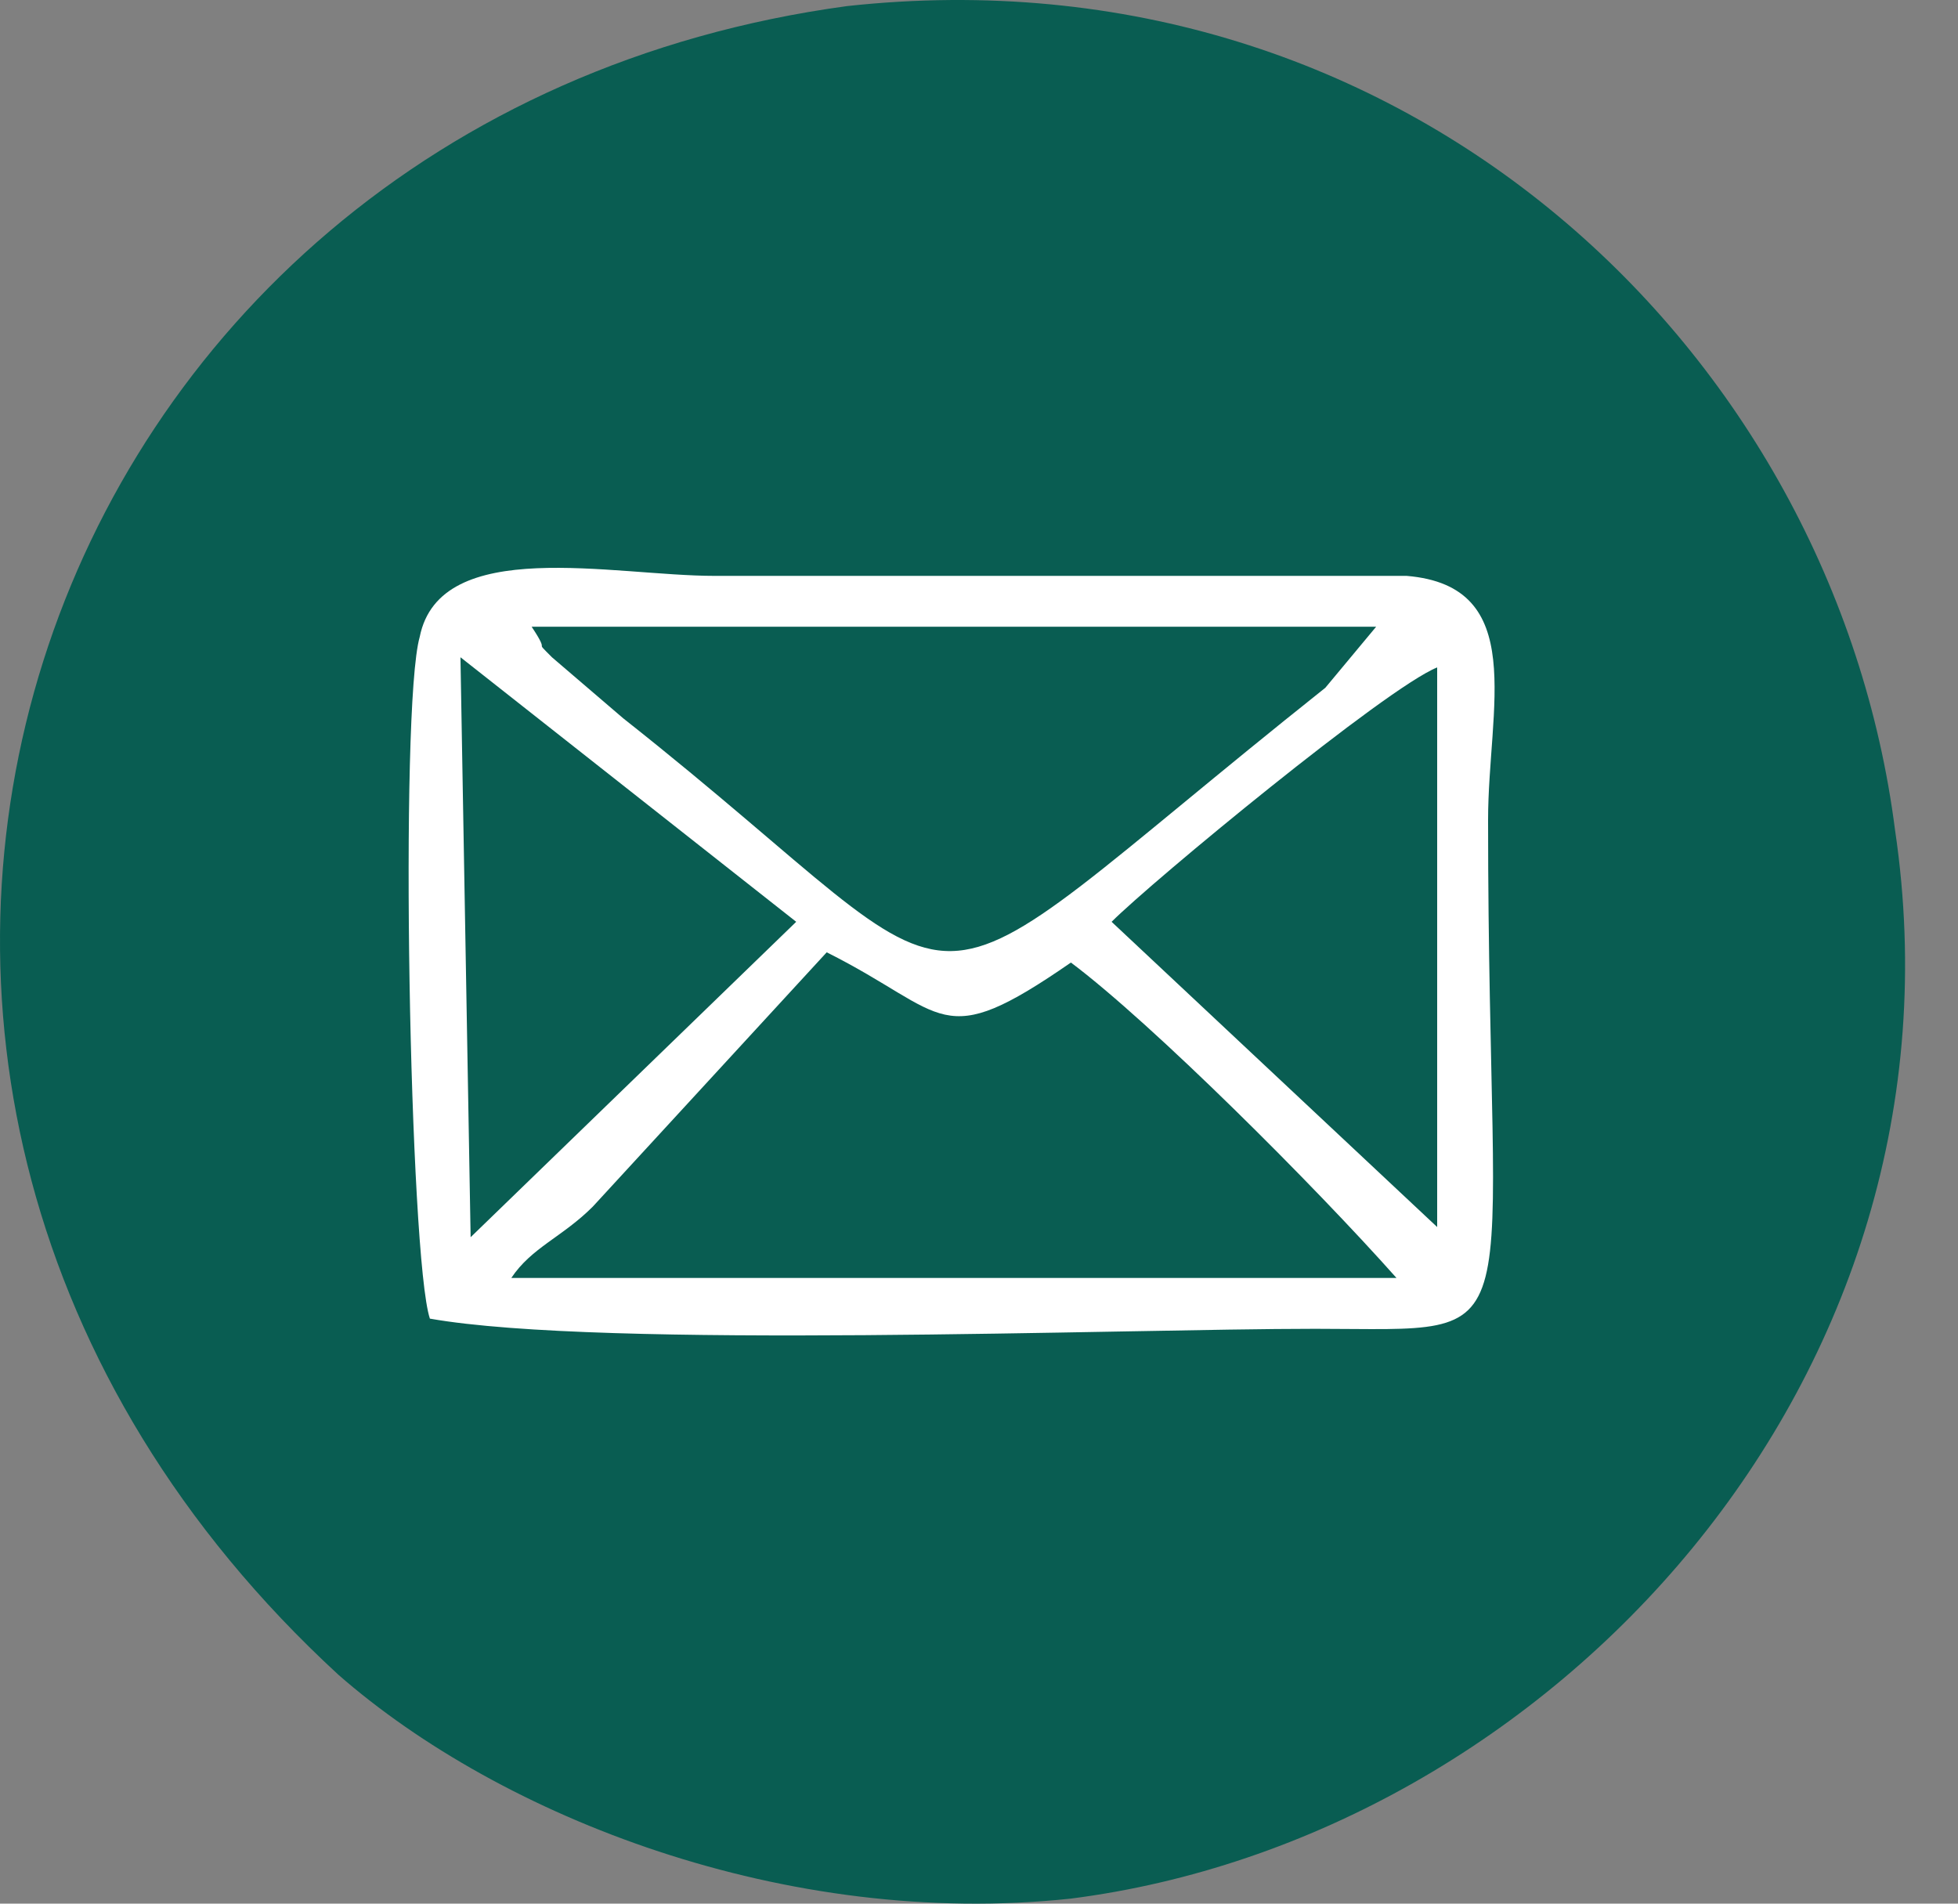 <?xml version="1.0" encoding="UTF-8"?> <svg xmlns="http://www.w3.org/2000/svg" width="36" height="35" viewBox="0 0 36 35" fill="none"><rect x="0" y="0" width="36" height="35" fill="#808080" stroke="none"/> <path fill-rule="evenodd" clip-rule="evenodd" d="M15.574 0.112C0.422 2.17 -5.565 19.941 6.221 30.791C9.214 33.41 14.452 35.468 19.69 34.907C28.482 33.785 36.339 25.366 34.843 15.265C33.72 6.472 25.863 -1.011 15.574 0.112Z" fill="#095D52"></path> <path fill-rule="evenodd" clip-rule="evenodd" d="M7.904 24.244C11.085 24.805 20.625 24.431 24.18 24.431C28.295 24.431 27.36 24.992 27.36 15.078C27.36 13.02 28.108 10.775 25.863 10.588H13.142C11.272 10.588 8.091 9.84 7.717 11.71C7.343 13.02 7.53 23.122 7.904 24.244Z" fill="white"></path> <path fill-rule="evenodd" clip-rule="evenodd" d="M9.401 23.496H25.676C24.18 21.812 21.186 18.819 19.69 17.697C17.258 19.38 17.445 18.632 15.2 17.509L10.898 22.186C10.336 22.747 9.775 22.935 9.401 23.496Z" fill="#095D52"></path> <path fill-rule="evenodd" clip-rule="evenodd" d="M25.302 11.523H9.775C10.149 12.085 9.775 11.71 10.149 12.085L11.459 13.207C18.567 18.819 16.136 19.193 24.367 12.646L25.302 11.523Z" fill="#095D52"></path> <path fill-rule="evenodd" clip-rule="evenodd" d="M8.653 22.747L14.639 16.948L8.466 12.084L8.653 22.747Z" fill="#095D52"></path> <path fill-rule="evenodd" clip-rule="evenodd" d="M20.438 16.948L26.424 22.56V12.271C25.489 12.646 21.186 16.2 20.438 16.948Z" fill="#095D52"></path> </svg> 